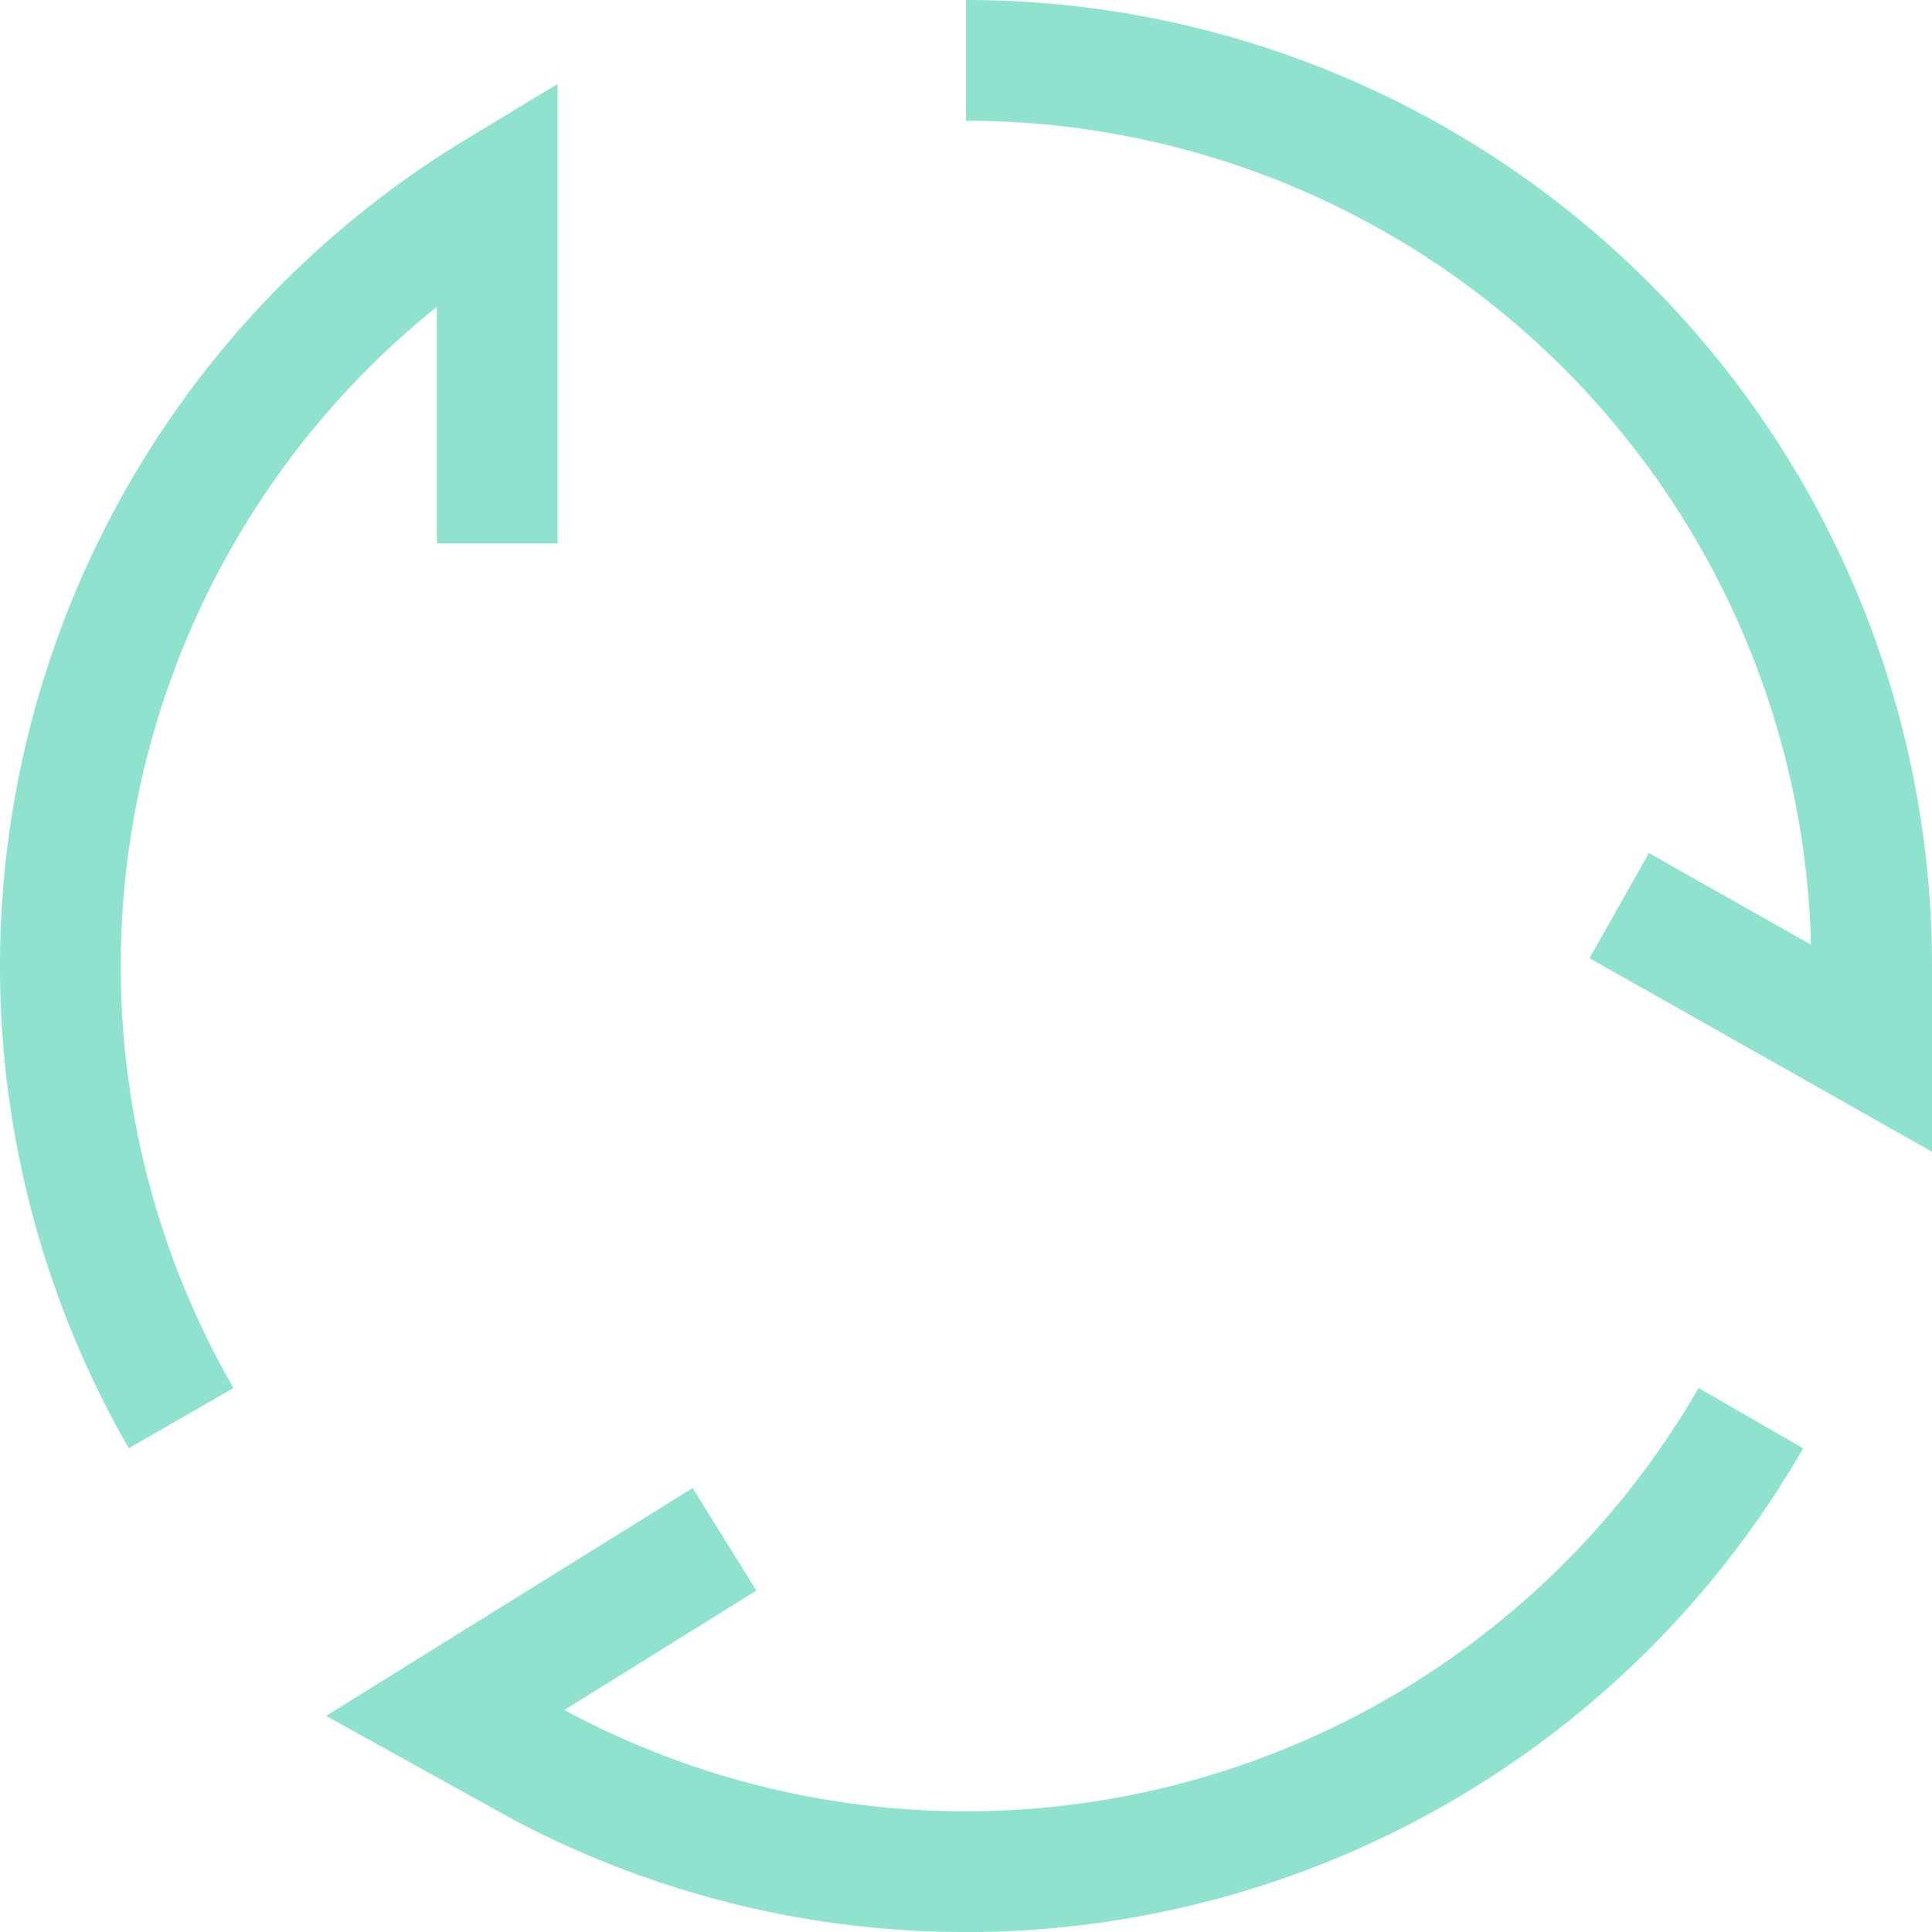 <svg xmlns="http://www.w3.org/2000/svg" width="32" height="32" viewBox="0 0 32 32">
  <g id="icon-revamping" transform="translate(1 1)">
    <path id="Path_8176" data-name="Path 8176" d="M7556.507,2743.311a15,15,0,0,1,15,15v1.363l-4.181-2.363" transform="translate(-7541.507 -2743.311)" fill="rgba(0,0,0,0)" stroke="#8fe2ce" stroke-width="2"/>
    <path id="Path_8177" data-name="Path 8177" d="M7543.507,2765.8a15.009,15.009,0,0,1,5.236-20.325v5.837" transform="translate(-7541.507 -2743.311)" fill="rgba(0,0,0,0)" stroke="#8fe2ce" stroke-width="2"/>
    <path id="Path_8178" data-name="Path 8178" d="M7569.507,2765.8a15.011,15.011,0,0,1-20,5.782l-1.625-.9,4.625-2.875" transform="translate(-7541.507 -2743.311)" fill="rgba(0,0,0,0)" stroke="#8fe2ce" stroke-width="2"/>
  </g>
</svg>
